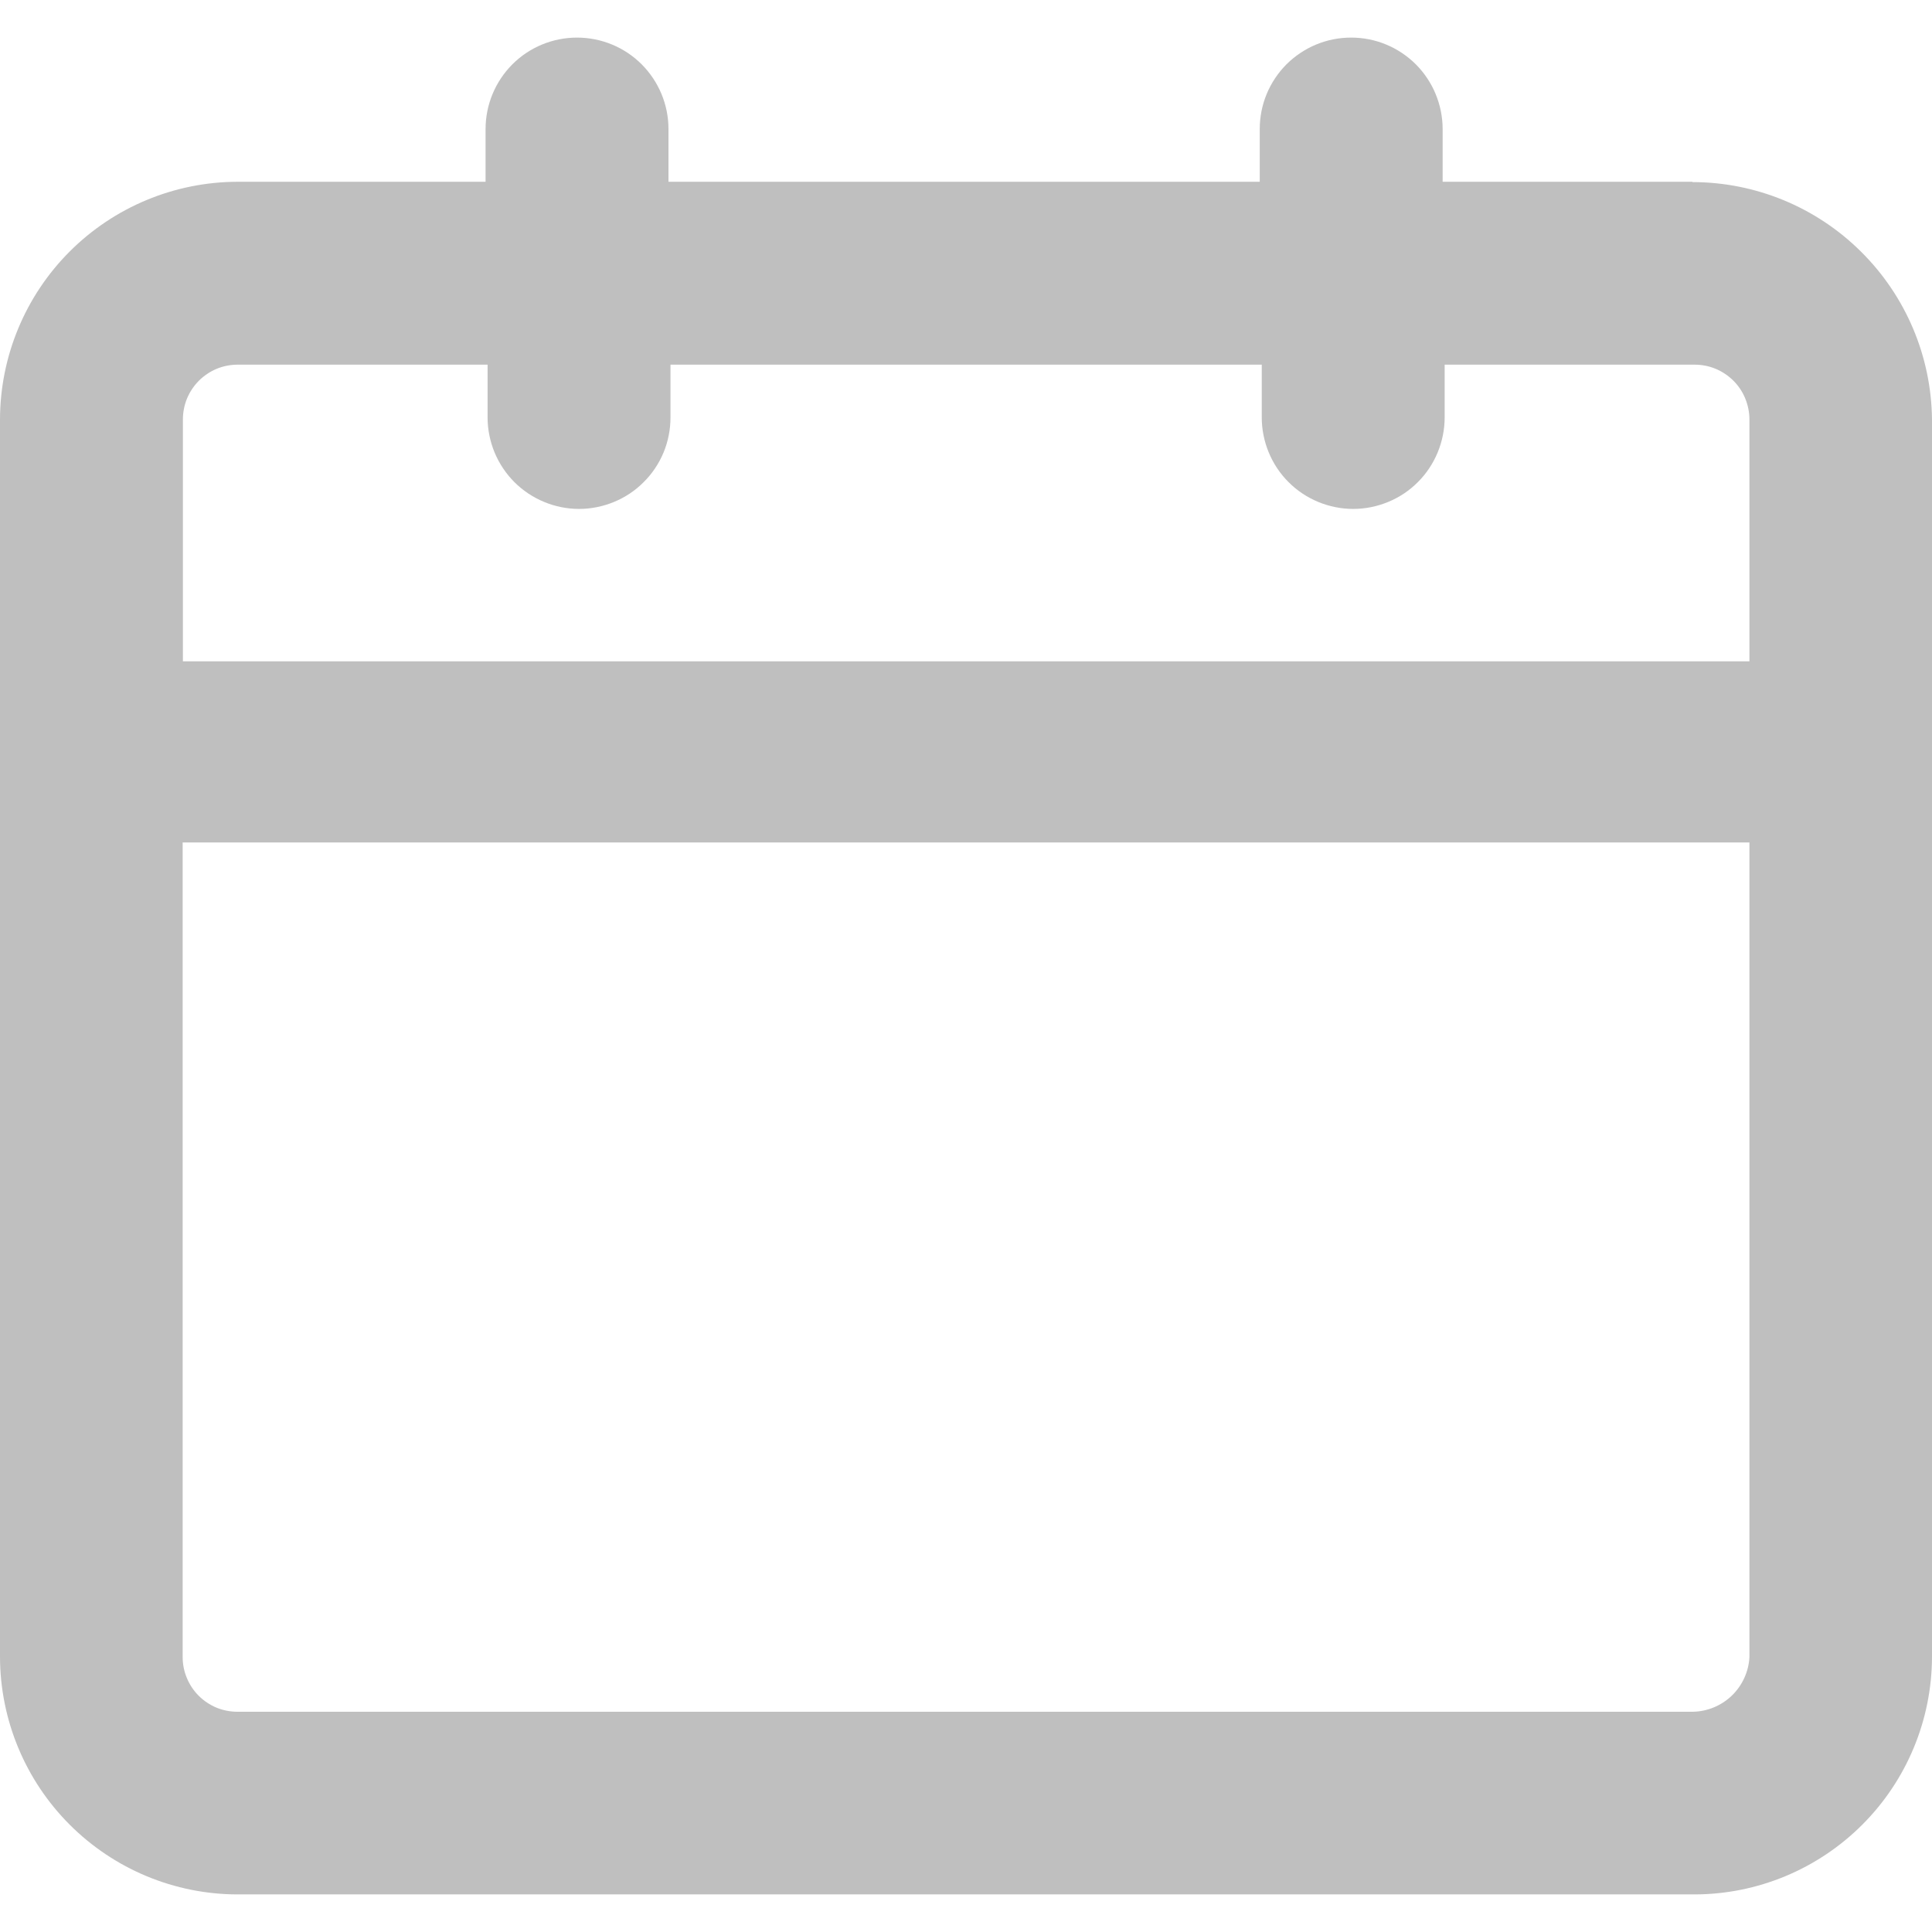 <svg width="24" height="24" viewBox="0 0 24 24" fill="none" xmlns="http://www.w3.org/2000/svg">
<path d="M21.025 2.258H17.921V1.603C17.921 1.454 17.891 1.306 17.834 1.168C17.777 1.03 17.693 0.905 17.588 0.799C17.482 0.694 17.357 0.61 17.219 0.553C17.081 0.496 16.934 0.467 16.785 0.467C16.635 0.467 16.488 0.496 16.35 0.553C16.212 0.61 16.087 0.694 15.981 0.799C15.876 0.905 15.792 1.03 15.735 1.168C15.678 1.306 15.649 1.454 15.649 1.603V2.258H8.304V1.603C8.304 1.301 8.184 1.013 7.971 0.799C7.758 0.586 7.469 0.467 7.168 0.467C6.867 0.467 6.578 0.586 6.365 0.799C6.152 1.013 6.032 1.301 6.032 1.603V2.258H2.95C2.168 2.26 1.419 2.571 0.866 3.124C0.313 3.677 0.002 4.427 0 5.209V20.583C0.002 21.365 0.313 22.114 0.866 22.667C1.419 23.22 2.168 23.532 2.95 23.533H21.05C21.832 23.532 22.581 23.22 23.134 22.667C23.687 22.114 23.998 21.365 24 20.583V5.212C23.992 4.427 23.675 3.677 23.117 3.125C22.56 2.572 21.807 2.262 21.022 2.262L21.025 2.258ZM2.95 4.53H6.057V5.186C6.057 5.335 6.087 5.483 6.144 5.621C6.201 5.758 6.285 5.884 6.39 5.989C6.496 6.095 6.621 6.178 6.759 6.235C6.896 6.292 7.044 6.322 7.193 6.322C7.342 6.322 7.49 6.292 7.628 6.235C7.766 6.178 7.891 6.095 7.996 5.989C8.102 5.884 8.186 5.758 8.243 5.621C8.3 5.483 8.329 5.335 8.329 5.186V4.53H15.674V5.186C15.674 5.335 15.704 5.483 15.761 5.621C15.818 5.758 15.901 5.884 16.007 5.989C16.112 6.095 16.238 6.178 16.375 6.235C16.513 6.292 16.661 6.322 16.81 6.322C16.959 6.322 17.107 6.292 17.245 6.235C17.383 6.178 17.508 6.095 17.613 5.989C17.719 5.884 17.802 5.758 17.859 5.621C17.916 5.483 17.946 5.335 17.946 5.186V4.53H21.05C21.14 4.53 21.229 4.547 21.311 4.581C21.394 4.615 21.469 4.666 21.533 4.729C21.596 4.792 21.646 4.867 21.68 4.95C21.714 5.033 21.732 5.122 21.732 5.211V8.215H2.272V5.212C2.272 5.123 2.289 5.034 2.323 4.951C2.357 4.869 2.407 4.794 2.47 4.73C2.533 4.667 2.608 4.617 2.69 4.582C2.773 4.548 2.861 4.53 2.95 4.53ZM21.025 21.264H2.95C2.861 21.264 2.772 21.247 2.689 21.213C2.607 21.179 2.531 21.128 2.468 21.065C2.405 21.002 2.355 20.927 2.321 20.844C2.286 20.761 2.269 20.672 2.269 20.583V10.465H21.732V20.587C21.722 20.768 21.643 20.939 21.512 21.065C21.381 21.19 21.207 21.262 21.025 21.264Z" fill="black" fill-opacity="0.25"/>
</svg>
